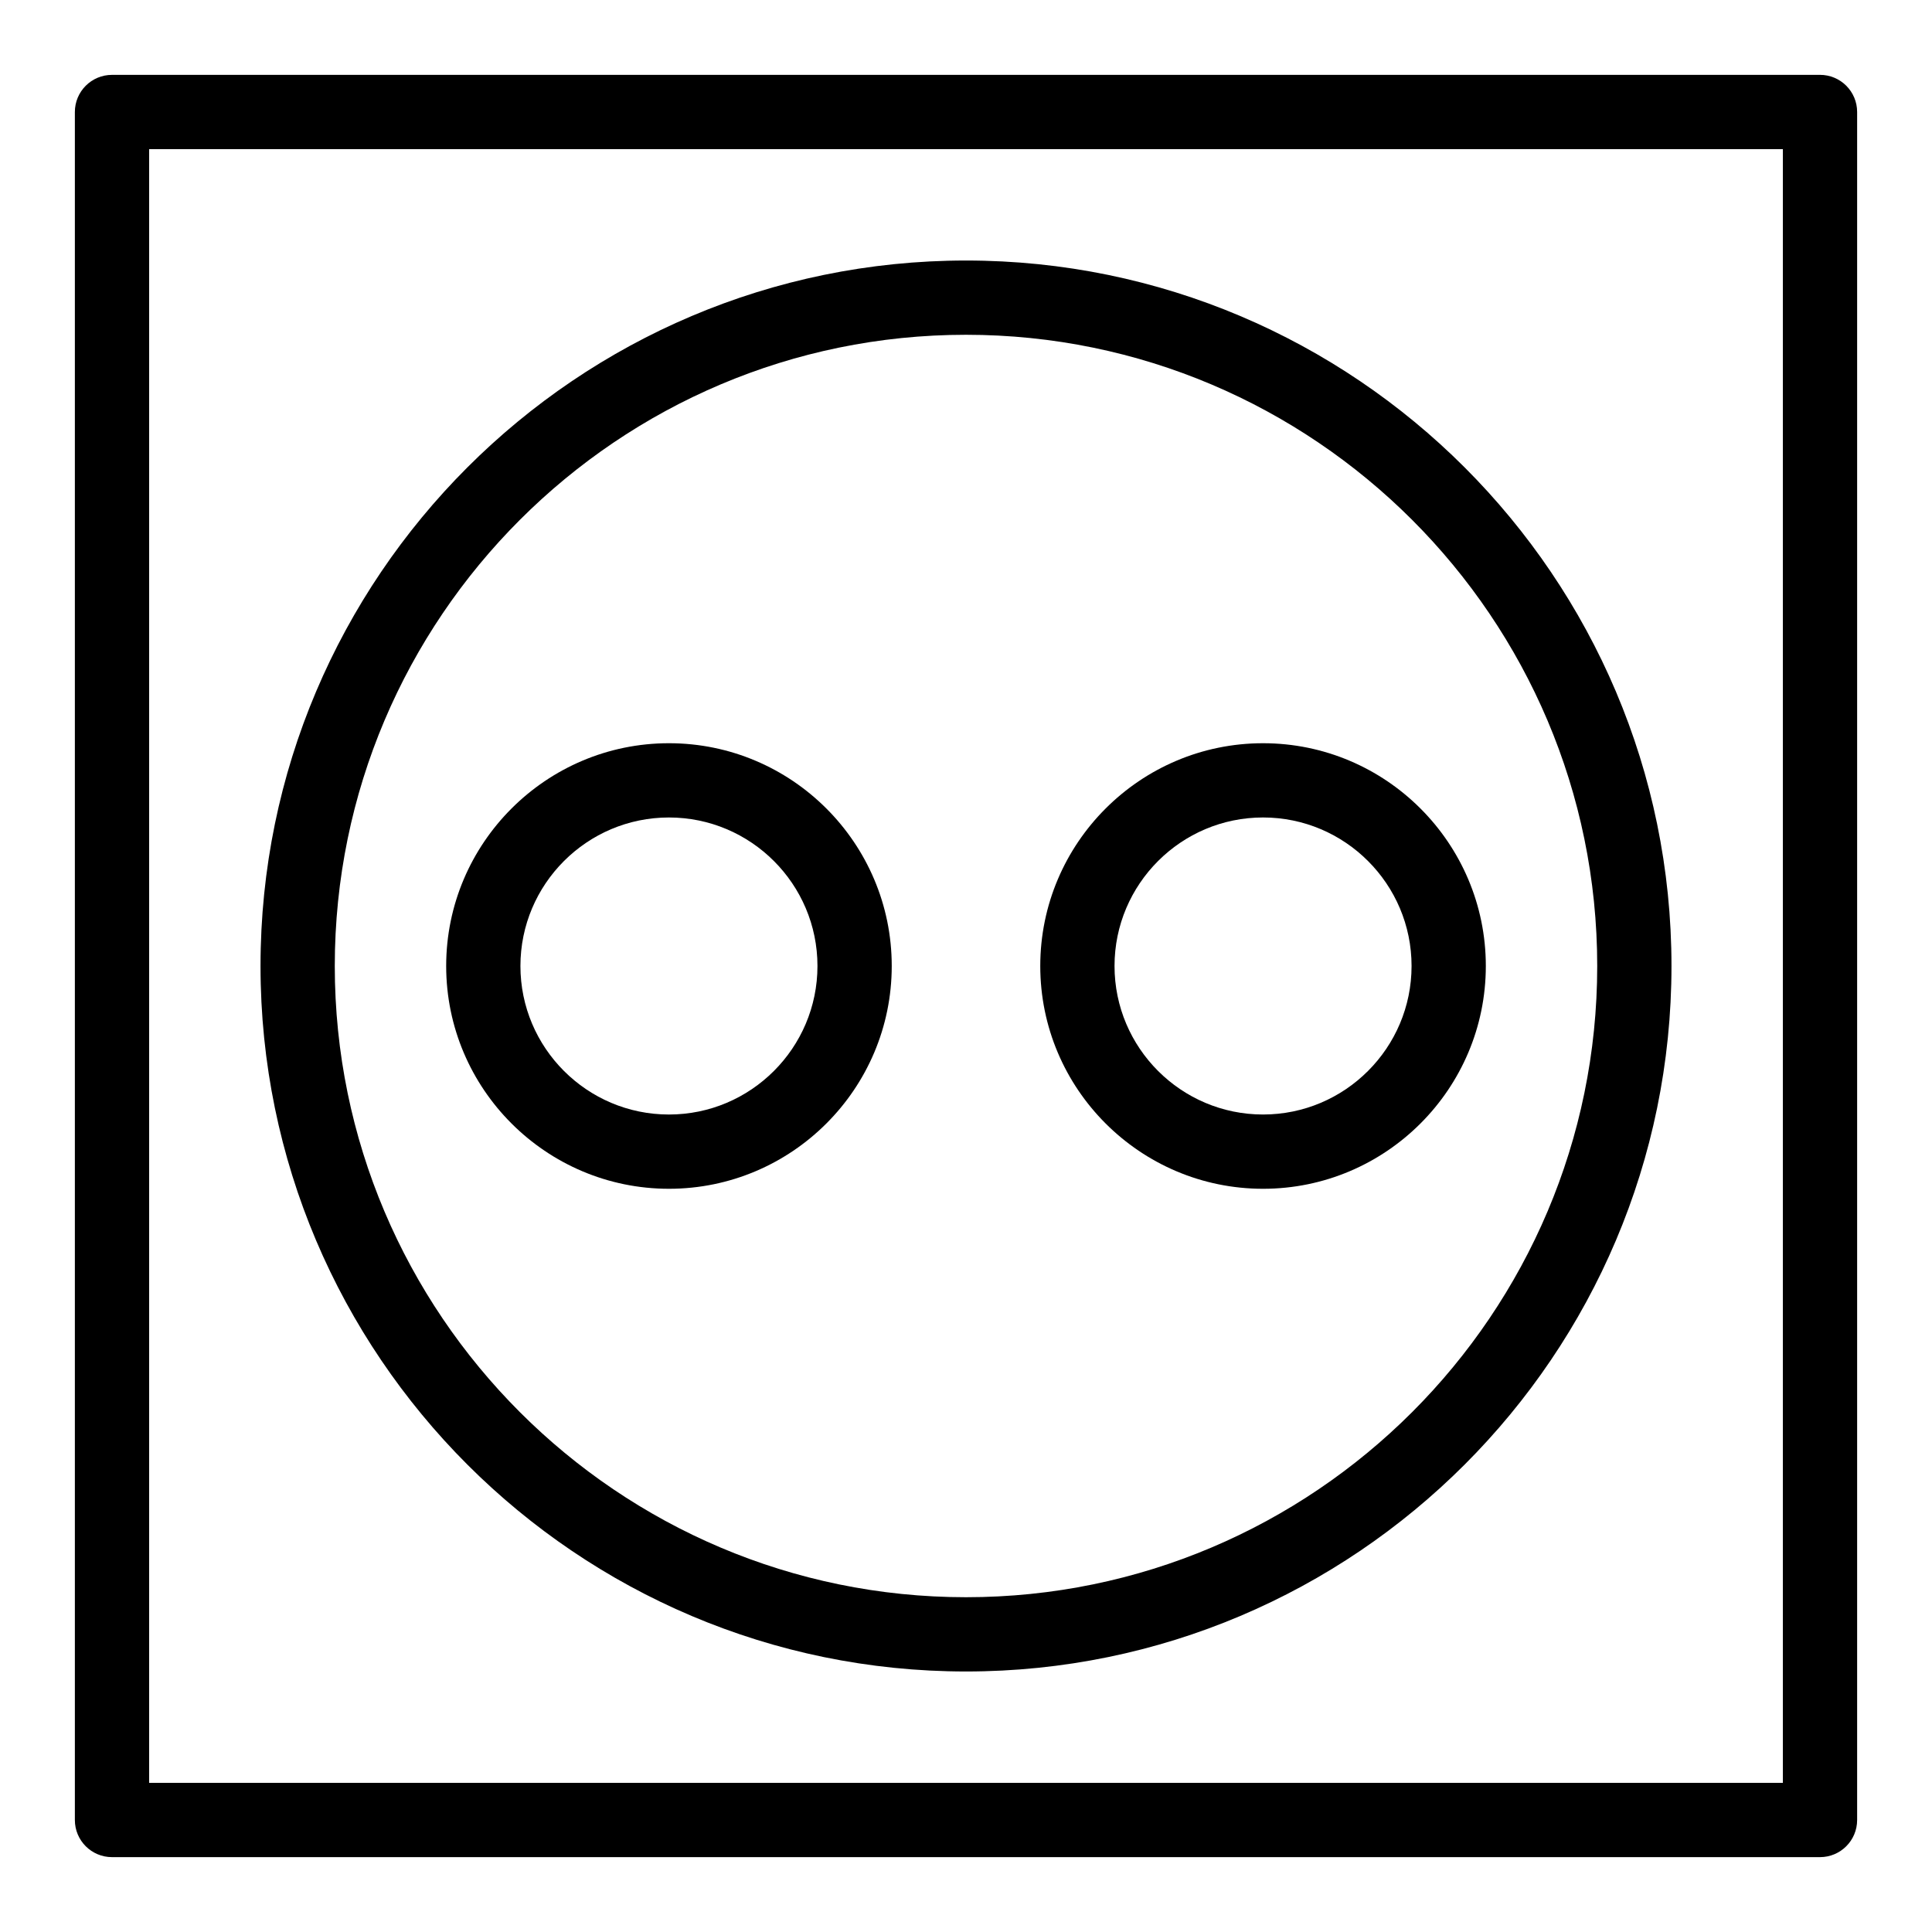 <?xml version="1.0" encoding="UTF-8"?>
<!-- Uploaded to: SVG Repo, www.svgrepo.com, Generator: SVG Repo Mixer Tools -->
<svg fill="#000000" width="800px" height="800px" version="1.1" viewBox="144 144 512 512" xmlns="http://www.w3.org/2000/svg">
 <g>
  <path d="m626.32 163.84h-452.64c-5.434 0-9.84 4.406-9.84 9.84v452.64c0 5.434 4.406 9.84 9.84 9.84h452.64c5.434 0 9.84-4.406 9.84-9.84v-452.64c0-5.438-4.406-9.844-9.84-9.844zm-9.84 452.64h-432.96v-432.96h432.96z"/>
  <path d="m400 586.96c103.09 0 186.96-83.871 186.96-186.96s-83.871-186.96-186.96-186.96-186.96 83.871-186.96 186.96 83.871 186.96 186.96 186.96zm0-354.24c92.238 0 167.28 75.043 167.28 167.28s-75.043 167.28-167.28 167.28c-92.238-0.004-167.28-75.043-167.28-167.28s75.043-167.28 167.28-167.28z"/>
  <path d="m380.32 400c0-32.555-26.484-59.039-59.039-59.039s-59.039 26.484-59.039 59.039 26.484 59.039 59.039 59.039c32.551 0 59.039-26.484 59.039-59.039zm-98.402 0c0-21.703 17.656-39.359 39.359-39.359s39.359 17.656 39.359 39.359-17.656 39.359-39.359 39.359-39.359-17.656-39.359-39.359z"/>
  <path d="m478.72 459.04c32.555 0 59.039-26.484 59.039-59.039s-26.484-59.039-59.039-59.039-59.039 26.484-59.039 59.039 26.484 59.039 59.039 59.039zm0-98.402c21.703 0 39.359 17.656 39.359 39.359s-17.656 39.359-39.359 39.359-39.359-17.656-39.359-39.359c0-21.699 17.656-39.359 39.359-39.359z"/>
 </g>
</svg>